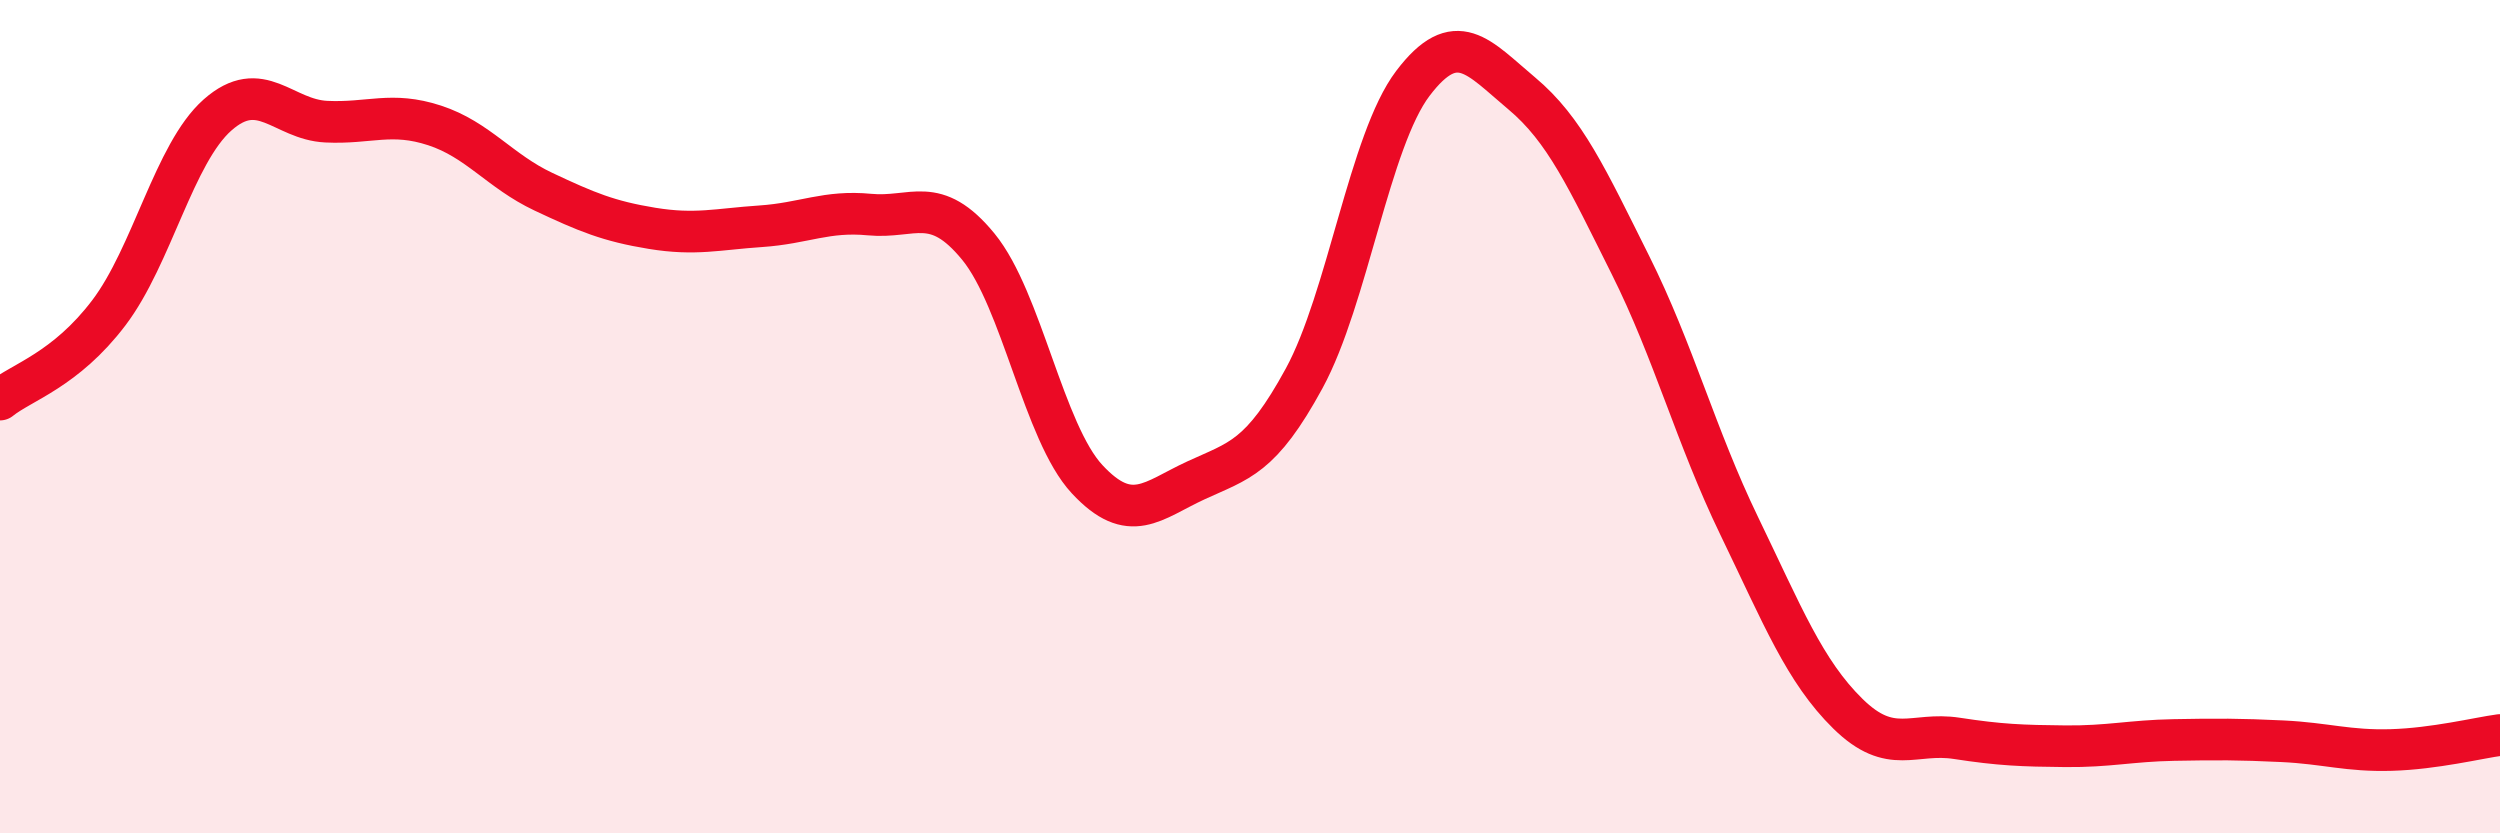 
    <svg width="60" height="20" viewBox="0 0 60 20" xmlns="http://www.w3.org/2000/svg">
      <path
        d="M 0,9.59 C 0.52,9.17 1.57,8.88 2.61,7.51 C 3.65,6.14 4.18,3.68 5.22,2.76 C 6.26,1.84 6.79,2.87 7.83,2.92 C 8.87,2.97 9.39,2.67 10.43,3.01 C 11.47,3.35 12,4.11 13.04,4.6 C 14.08,5.09 14.61,5.31 15.65,5.48 C 16.69,5.65 17.22,5.5 18.26,5.43 C 19.3,5.36 19.83,5.05 20.87,5.15 C 21.91,5.25 22.44,4.65 23.48,5.92 C 24.52,7.19 25.05,10.38 26.09,11.5 C 27.13,12.62 27.66,12.01 28.7,11.53 C 29.74,11.05 30.26,10.99 31.3,9.08 C 32.34,7.17 32.87,3.37 33.91,2 C 34.95,0.63 35.48,1.37 36.52,2.24 C 37.56,3.11 38.09,4.28 39.13,6.36 C 40.17,8.44 40.7,10.47 41.74,12.62 C 42.78,14.77 43.31,16.11 44.35,17.13 C 45.39,18.15 45.92,17.56 46.96,17.72 C 48,17.88 48.53,17.9 49.57,17.91 C 50.61,17.92 51.13,17.78 52.17,17.76 C 53.21,17.74 53.74,17.74 54.78,17.79 C 55.82,17.84 56.35,18.03 57.39,18 C 58.43,17.97 59.48,17.71 60,17.64L60 20L0 20Z"
        fill="#EB0A25"
        opacity="0.1"
        stroke-linecap="round"
        stroke-linejoin="round"
      />
      <path
        d="M 0,9.59 C 0.52,9.17 1.57,8.88 2.61,7.51 C 3.65,6.14 4.18,3.68 5.22,2.76 C 6.26,1.84 6.79,2.87 7.83,2.92 C 8.87,2.97 9.39,2.67 10.43,3.01 C 11.47,3.35 12,4.11 13.04,4.6 C 14.08,5.09 14.61,5.31 15.65,5.48 C 16.69,5.65 17.22,5.5 18.26,5.43 C 19.3,5.36 19.83,5.05 20.87,5.15 C 21.91,5.25 22.44,4.65 23.48,5.92 C 24.52,7.19 25.05,10.38 26.09,11.5 C 27.13,12.62 27.66,12.01 28.7,11.53 C 29.74,11.05 30.26,10.99 31.3,9.08 C 32.34,7.17 32.87,3.37 33.91,2 C 34.95,0.63 35.48,1.37 36.52,2.24 C 37.56,3.11 38.09,4.28 39.13,6.36 C 40.17,8.44 40.7,10.47 41.74,12.62 C 42.78,14.77 43.31,16.11 44.35,17.13 C 45.39,18.15 45.92,17.56 46.96,17.72 C 48,17.88 48.53,17.9 49.57,17.91 C 50.61,17.92 51.13,17.78 52.17,17.76 C 53.21,17.74 53.74,17.74 54.78,17.79 C 55.82,17.84 56.35,18.03 57.39,18 C 58.43,17.97 59.48,17.71 60,17.64"
        stroke="#EB0A25"
        stroke-width="1"
        fill="none"
        stroke-linecap="round"
        stroke-linejoin="round"
      />
    </svg>
  